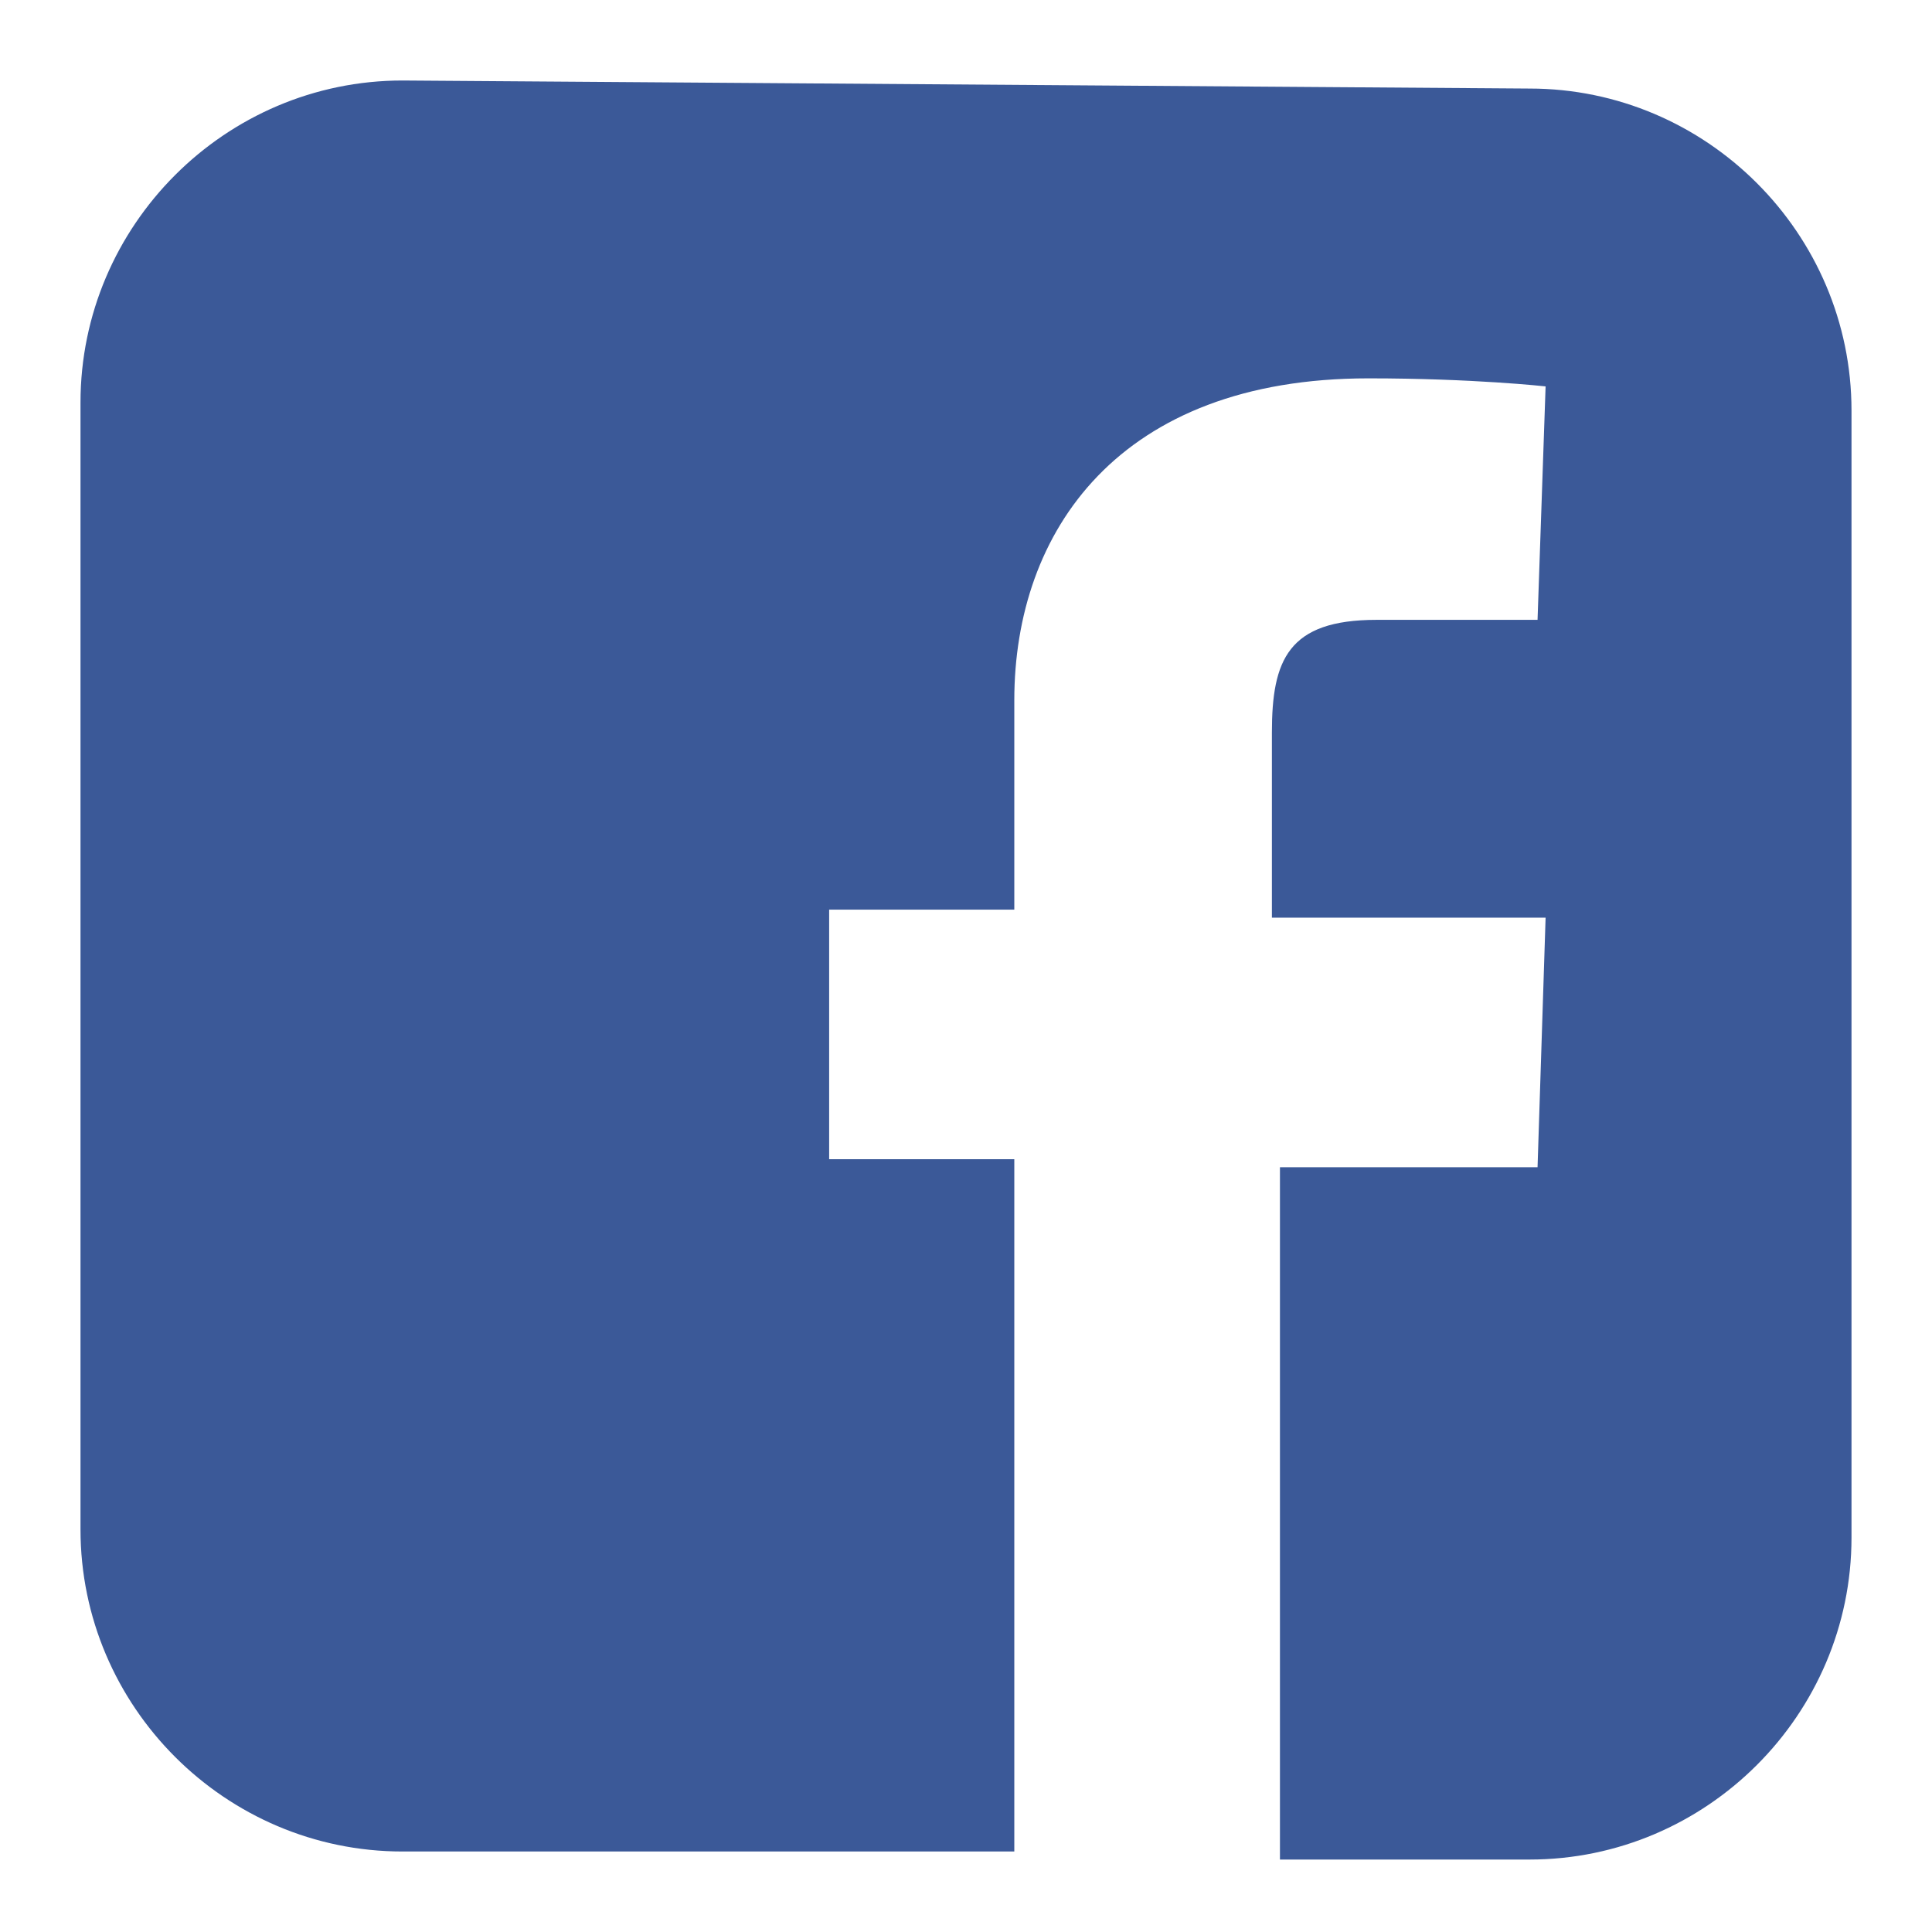 <svg  xmlns="http://www.w3.org/2000/svg" xmlns:xlink="http://www.w3.org/1999/xlink" x="0px" y="0px"
	 width="32px" height="32px" viewBox="0 0 24 24" >
<path fill="#3B5998" d="M5,1C2.8,1,1,2.8,1,5v14c0,2.2,1.8,4,4,4h7.6v-8.6h-2.3v-3.1h2.3V8.7c0-2.1,1.3-4,4.4-4
	c1.3,0,2.2,0.1,2.2,0.1l-0.1,2.9c0,0-0.9,0-2,0c-1.1,0-1.3,0.5-1.3,1.4v2.3h3.4l-0.1,3.1h-3.2v8.6H19c2.2,0,4-1.8,4-4v-14
	c0-2.2-1.8-4-4-4L5,1L5,1z"/>
</svg>
